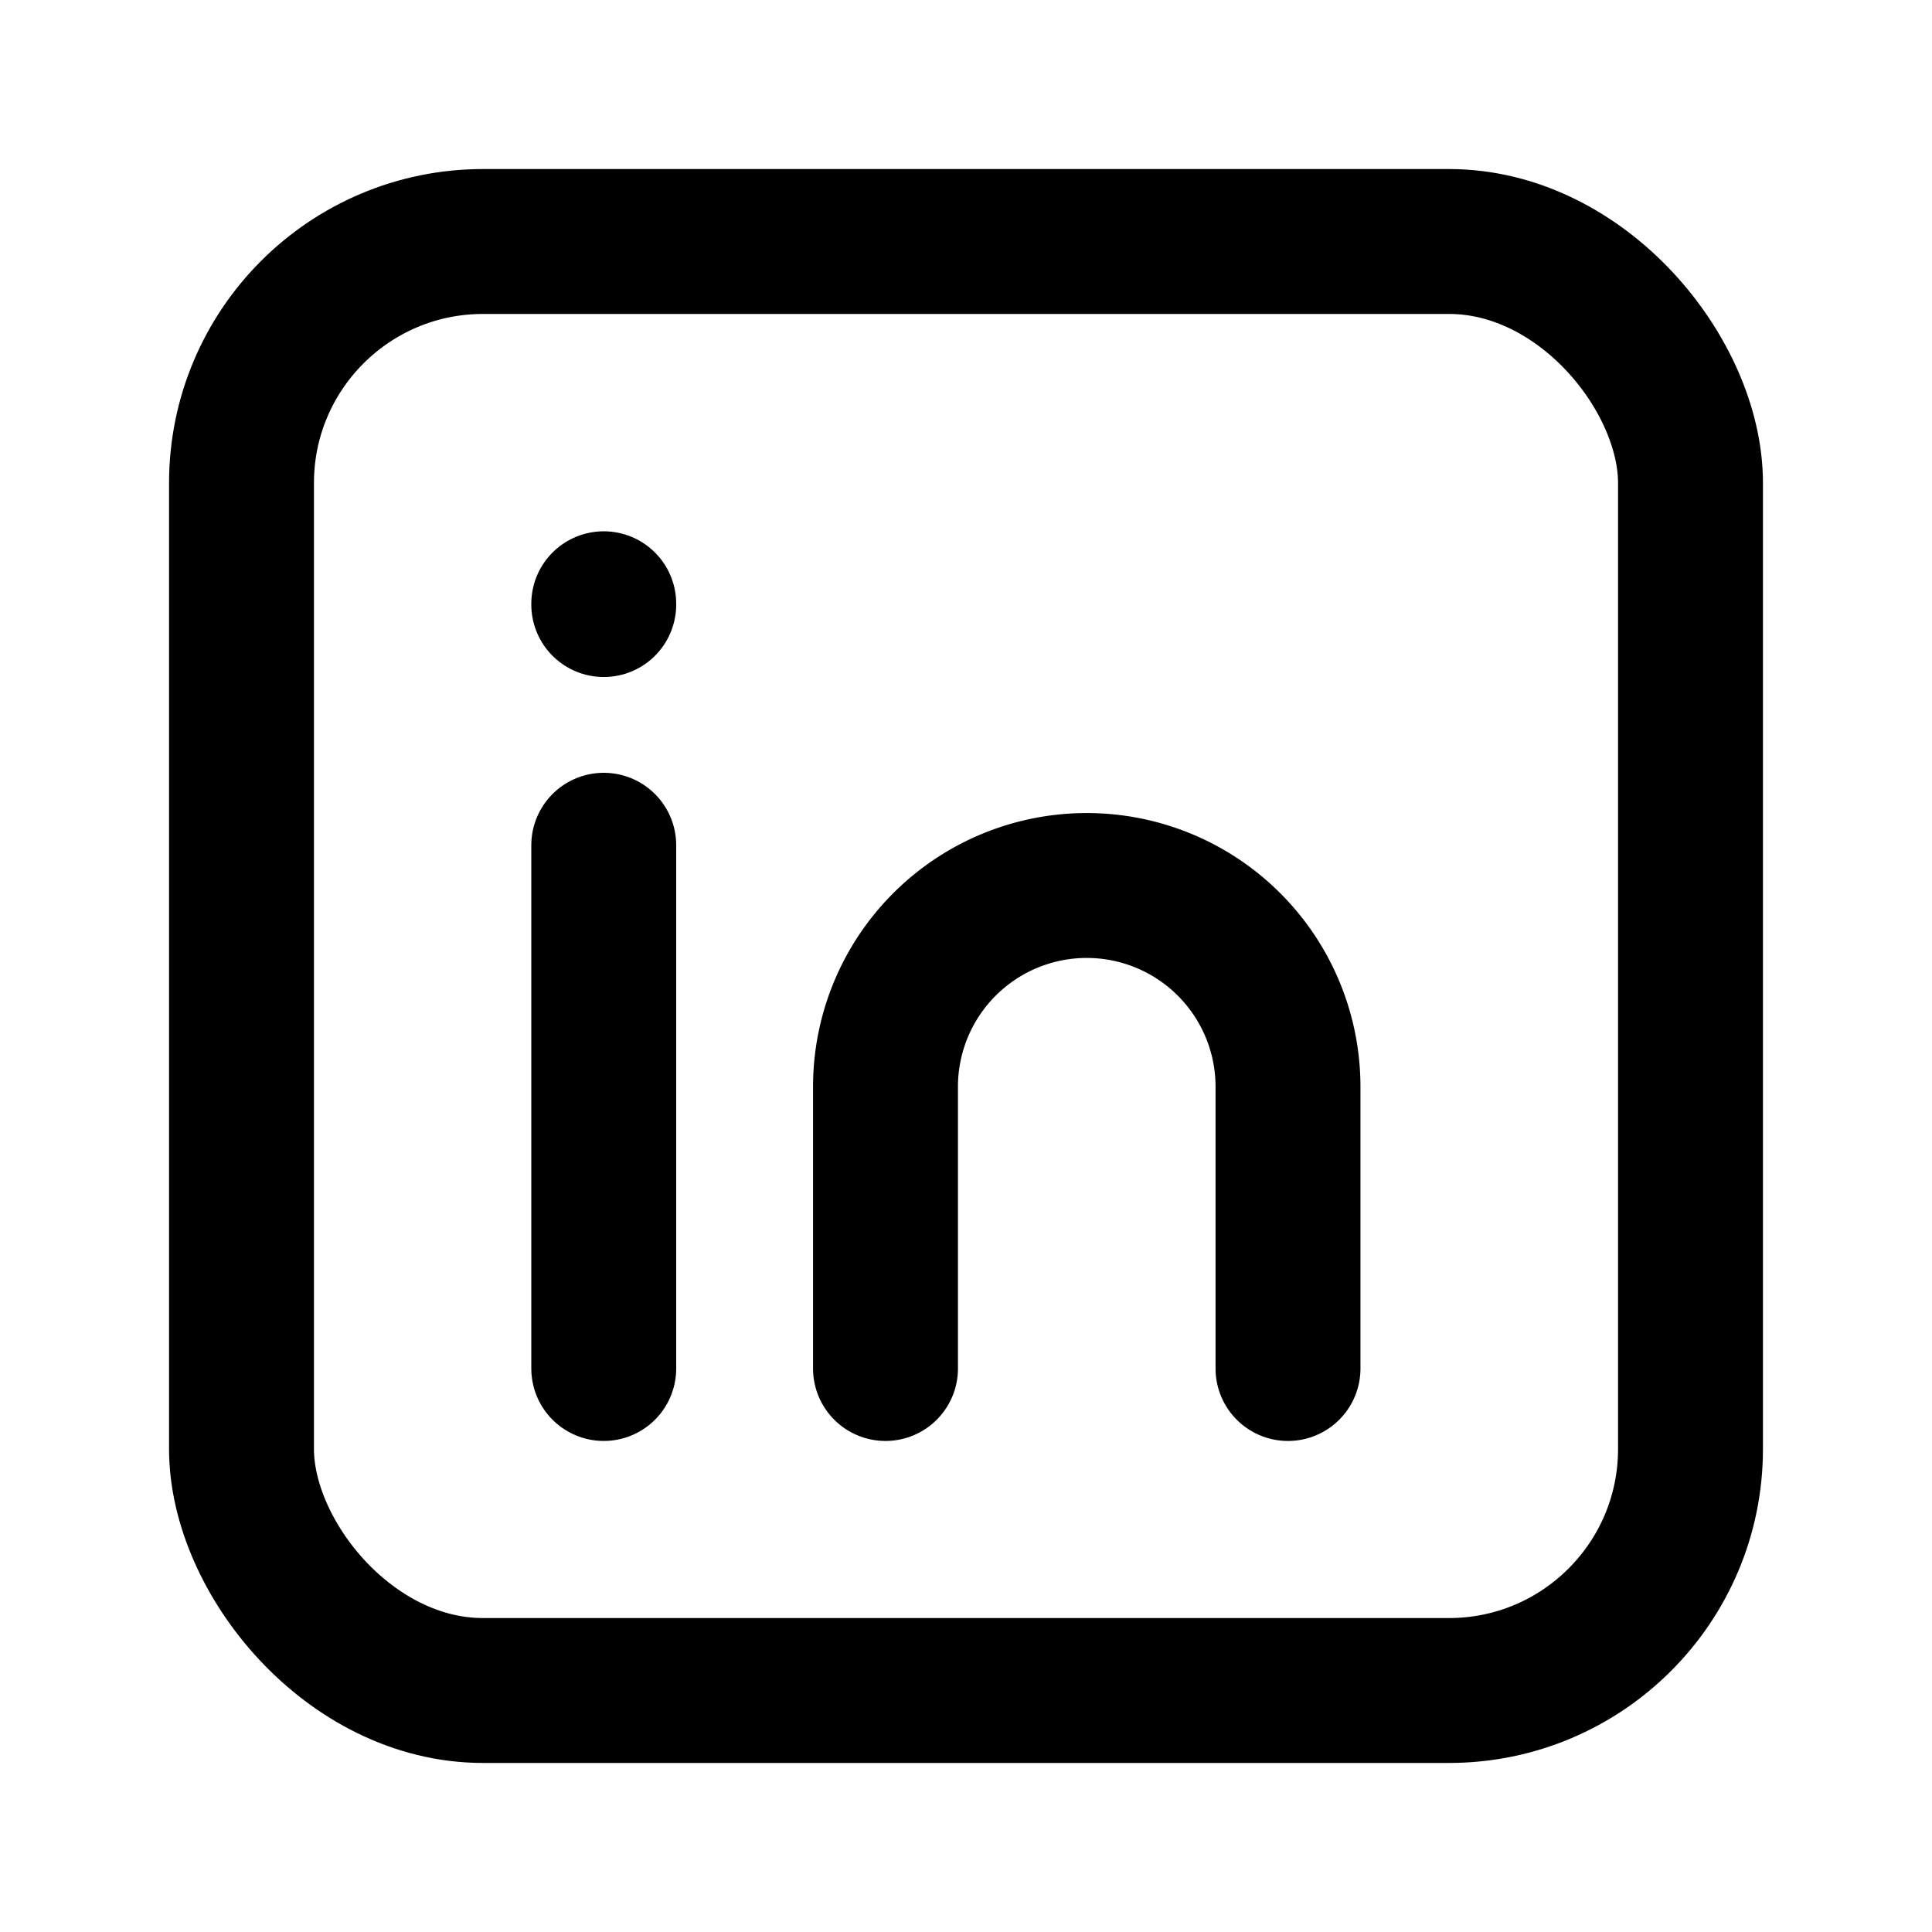 <svg xmlns="http://www.w3.org/2000/svg" width="24" height="24" viewBox="0 0 24 24" fill="none" stroke="currentColor" stroke-width="1.8" stroke-linecap="round" stroke-linejoin="round">
  <rect x="3" y="3" width="18" height="18" rx="3"></rect>
  <path d="M7.5 10.5V17M7.5 7.5v.01"></path>
  <path d="M11 17v-3.5a2.5 2.5 0 0 1 5 0V17"></path>
</svg>
